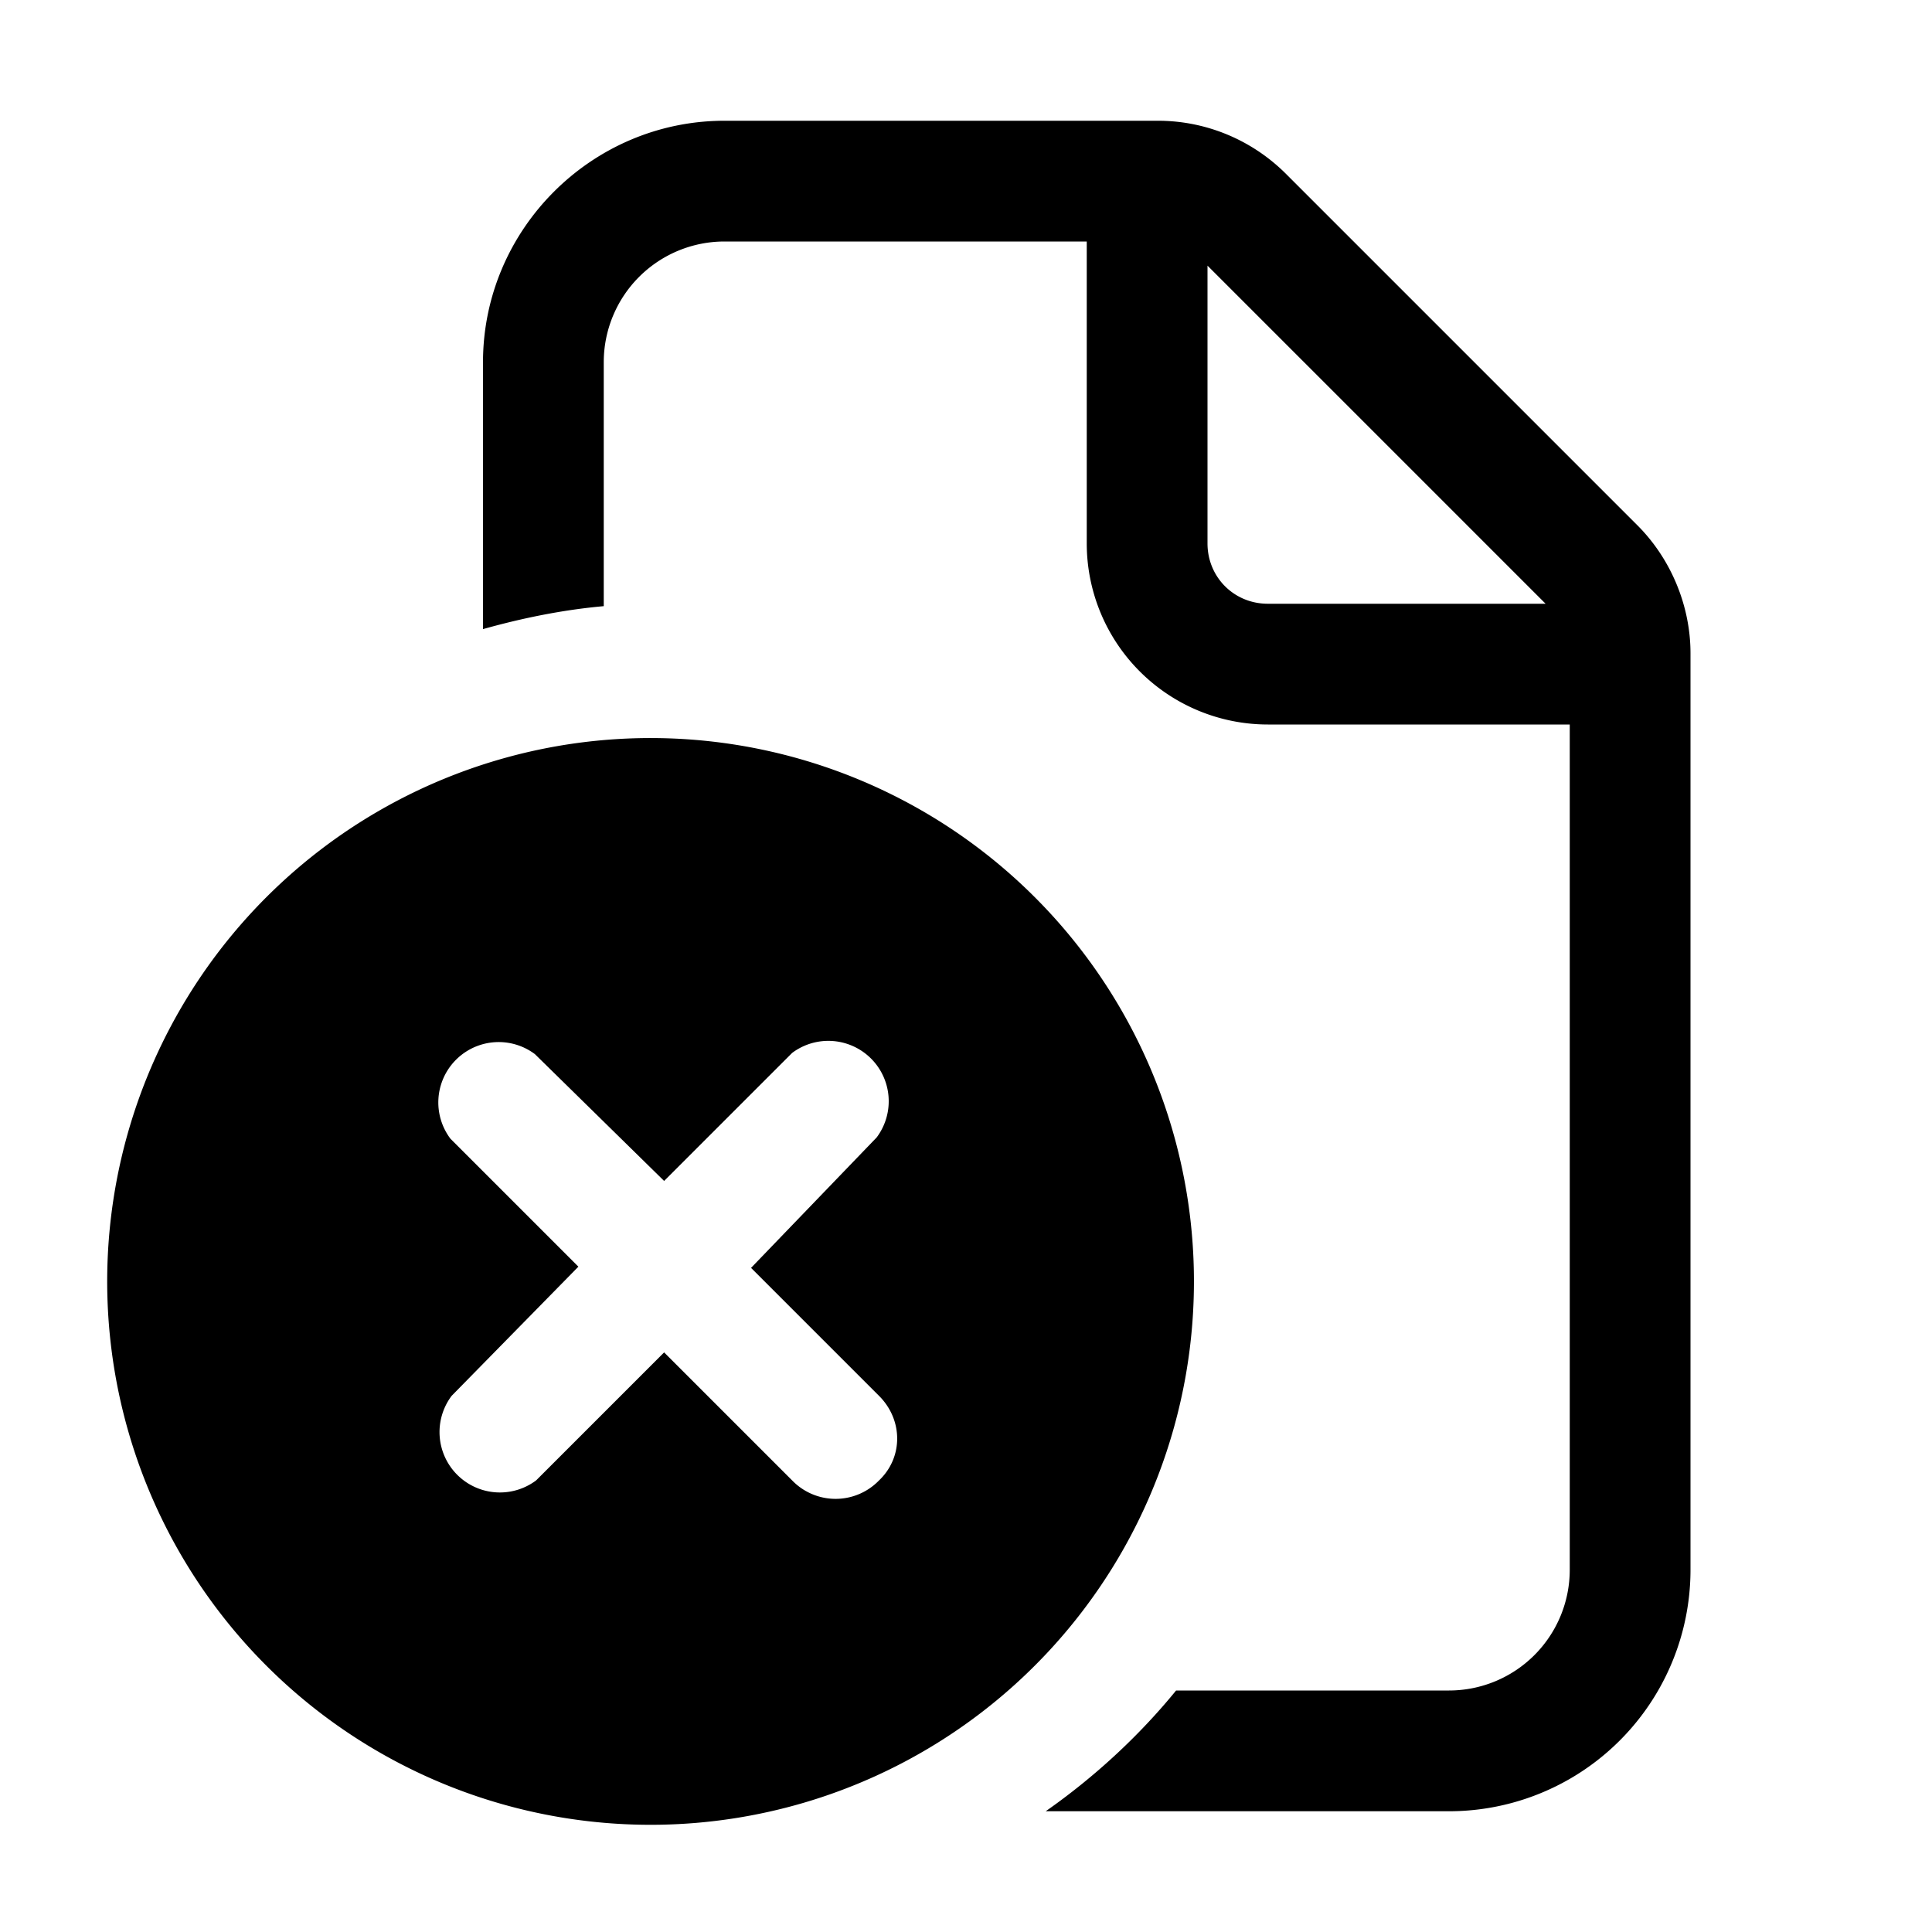 <svg width="16" height="16" viewBox="0 0 16 16" xmlns="http://www.w3.org/2000/svg"><path d="M4 3c0-1.1.9-2 2-2h3.59c.4 0 .78.16 1.06.44l2.91 2.91c.28.28.44.67.44 1.06V13a2 2 0 0 1-2 2H8.66c.4-.28.77-.62 1.08-1H12a1 1 0 0 0 1-1V6h-2.5A1.5 1.5 0 0 1 9 4.5V2H6a1 1 0 0 0-1 1v2.02c-.34.03-.68.1-1 .19V3Zm6.5 2h2.3L10 2.2v2.3c0 .28.22.5.5.5ZM2.32 7.32a4.5 4.5 0 1 0 6.36 6.36 4.5 4.5 0 0 0-6.36-6.36Zm4.95 4.95a.5.5 0 0 1-.7 0L5.5 11.2l-1.06 1.06a.5.5 0 0 1-.7-.7l1.05-1.07-1.06-1.06a.5.5 0 0 1 .7-.7L5.5 9.78l1.06-1.06a.5.5 0 0 1 .7.7L6.22 10.5l1.06 1.06c.2.2.2.51 0 .7Z"/></svg>